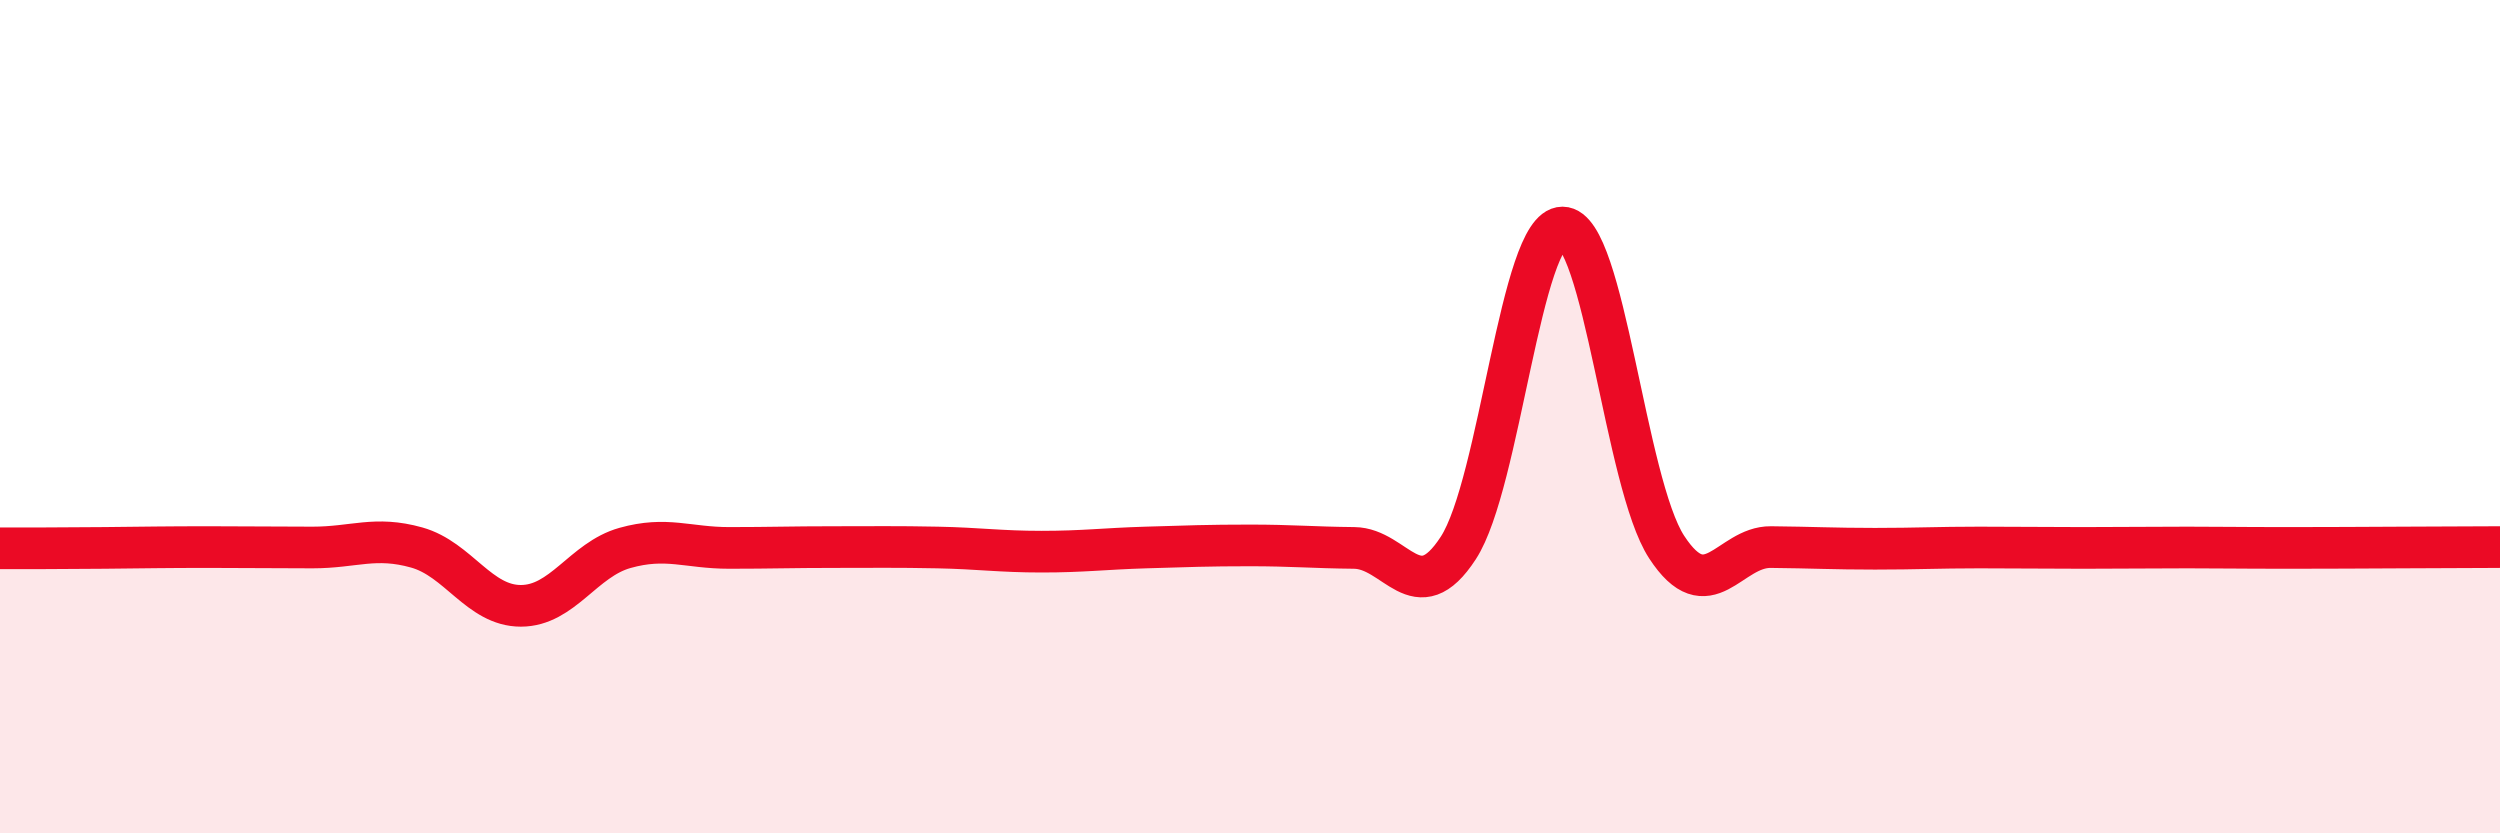 
    <svg width="60" height="20" viewBox="0 0 60 20" xmlns="http://www.w3.org/2000/svg">
      <path
        d="M 0,13.16 C 0.5,13.16 1.5,13.16 2.5,13.15 C 3.5,13.14 4,13.13 5,13.13 C 6,13.13 6.5,13.14 7.5,13.14 C 8.5,13.14 9,12.86 10,13.14 C 11,13.42 11.5,14.54 12.5,14.54 C 13.5,14.54 14,13.43 15,13.15 C 16,12.87 16.5,13.15 17.5,13.15 C 18.5,13.15 19,13.13 20,13.13 C 21,13.13 21.5,13.12 22.5,13.14 C 23.5,13.16 24,13.24 25,13.24 C 26,13.24 26.5,13.17 27.5,13.14 C 28.5,13.11 29,13.09 30,13.09 C 31,13.09 31.5,13.14 32.5,13.15 C 33.5,13.16 34,14.69 35,13.15 C 36,11.61 36.5,5.46 37.5,5.46 C 38.5,5.46 39,11.6 40,13.13 C 41,14.66 41.5,13.12 42.5,13.13 C 43.5,13.14 44,13.17 45,13.17 C 46,13.17 46.5,13.14 47.5,13.14 C 48.5,13.14 49,13.15 50,13.15 C 51,13.15 51.5,13.14 52.5,13.14 C 53.5,13.14 53.5,13.15 55,13.15 C 56.5,13.15 59,13.13 60,13.13L60 20L0 20Z"
        fill="#EB0A25"
        opacity="0.1"
        stroke-linecap="round"
        stroke-linejoin="round"
      />
      <path
        d="M 0,13.16 C 0.5,13.16 1.5,13.16 2.5,13.15 C 3.5,13.14 4,13.13 5,13.13 C 6,13.13 6.5,13.14 7.5,13.14 C 8.5,13.14 9,12.86 10,13.14 C 11,13.42 11.5,14.54 12.5,14.54 C 13.5,14.54 14,13.43 15,13.15 C 16,12.87 16.5,13.15 17.5,13.15 C 18.5,13.15 19,13.13 20,13.13 C 21,13.13 21.5,13.12 22.5,13.14 C 23.5,13.16 24,13.24 25,13.24 C 26,13.24 26.5,13.17 27.5,13.14 C 28.5,13.11 29,13.09 30,13.09 C 31,13.09 31.5,13.14 32.5,13.15 C 33.5,13.16 34,14.69 35,13.15 C 36,11.61 36.5,5.46 37.5,5.46 C 38.5,5.46 39,11.6 40,13.13 C 41,14.66 41.5,13.12 42.5,13.13 C 43.5,13.14 44,13.17 45,13.17 C 46,13.17 46.5,13.14 47.5,13.14 C 48.5,13.14 49,13.15 50,13.15 C 51,13.15 51.5,13.14 52.5,13.14 C 53.5,13.14 53.5,13.15 55,13.15 C 56.5,13.15 59,13.13 60,13.13"
        stroke="#EB0A25"
        stroke-width="1"
        fill="none"
        stroke-linecap="round"
        stroke-linejoin="round"
      />
    </svg>
  